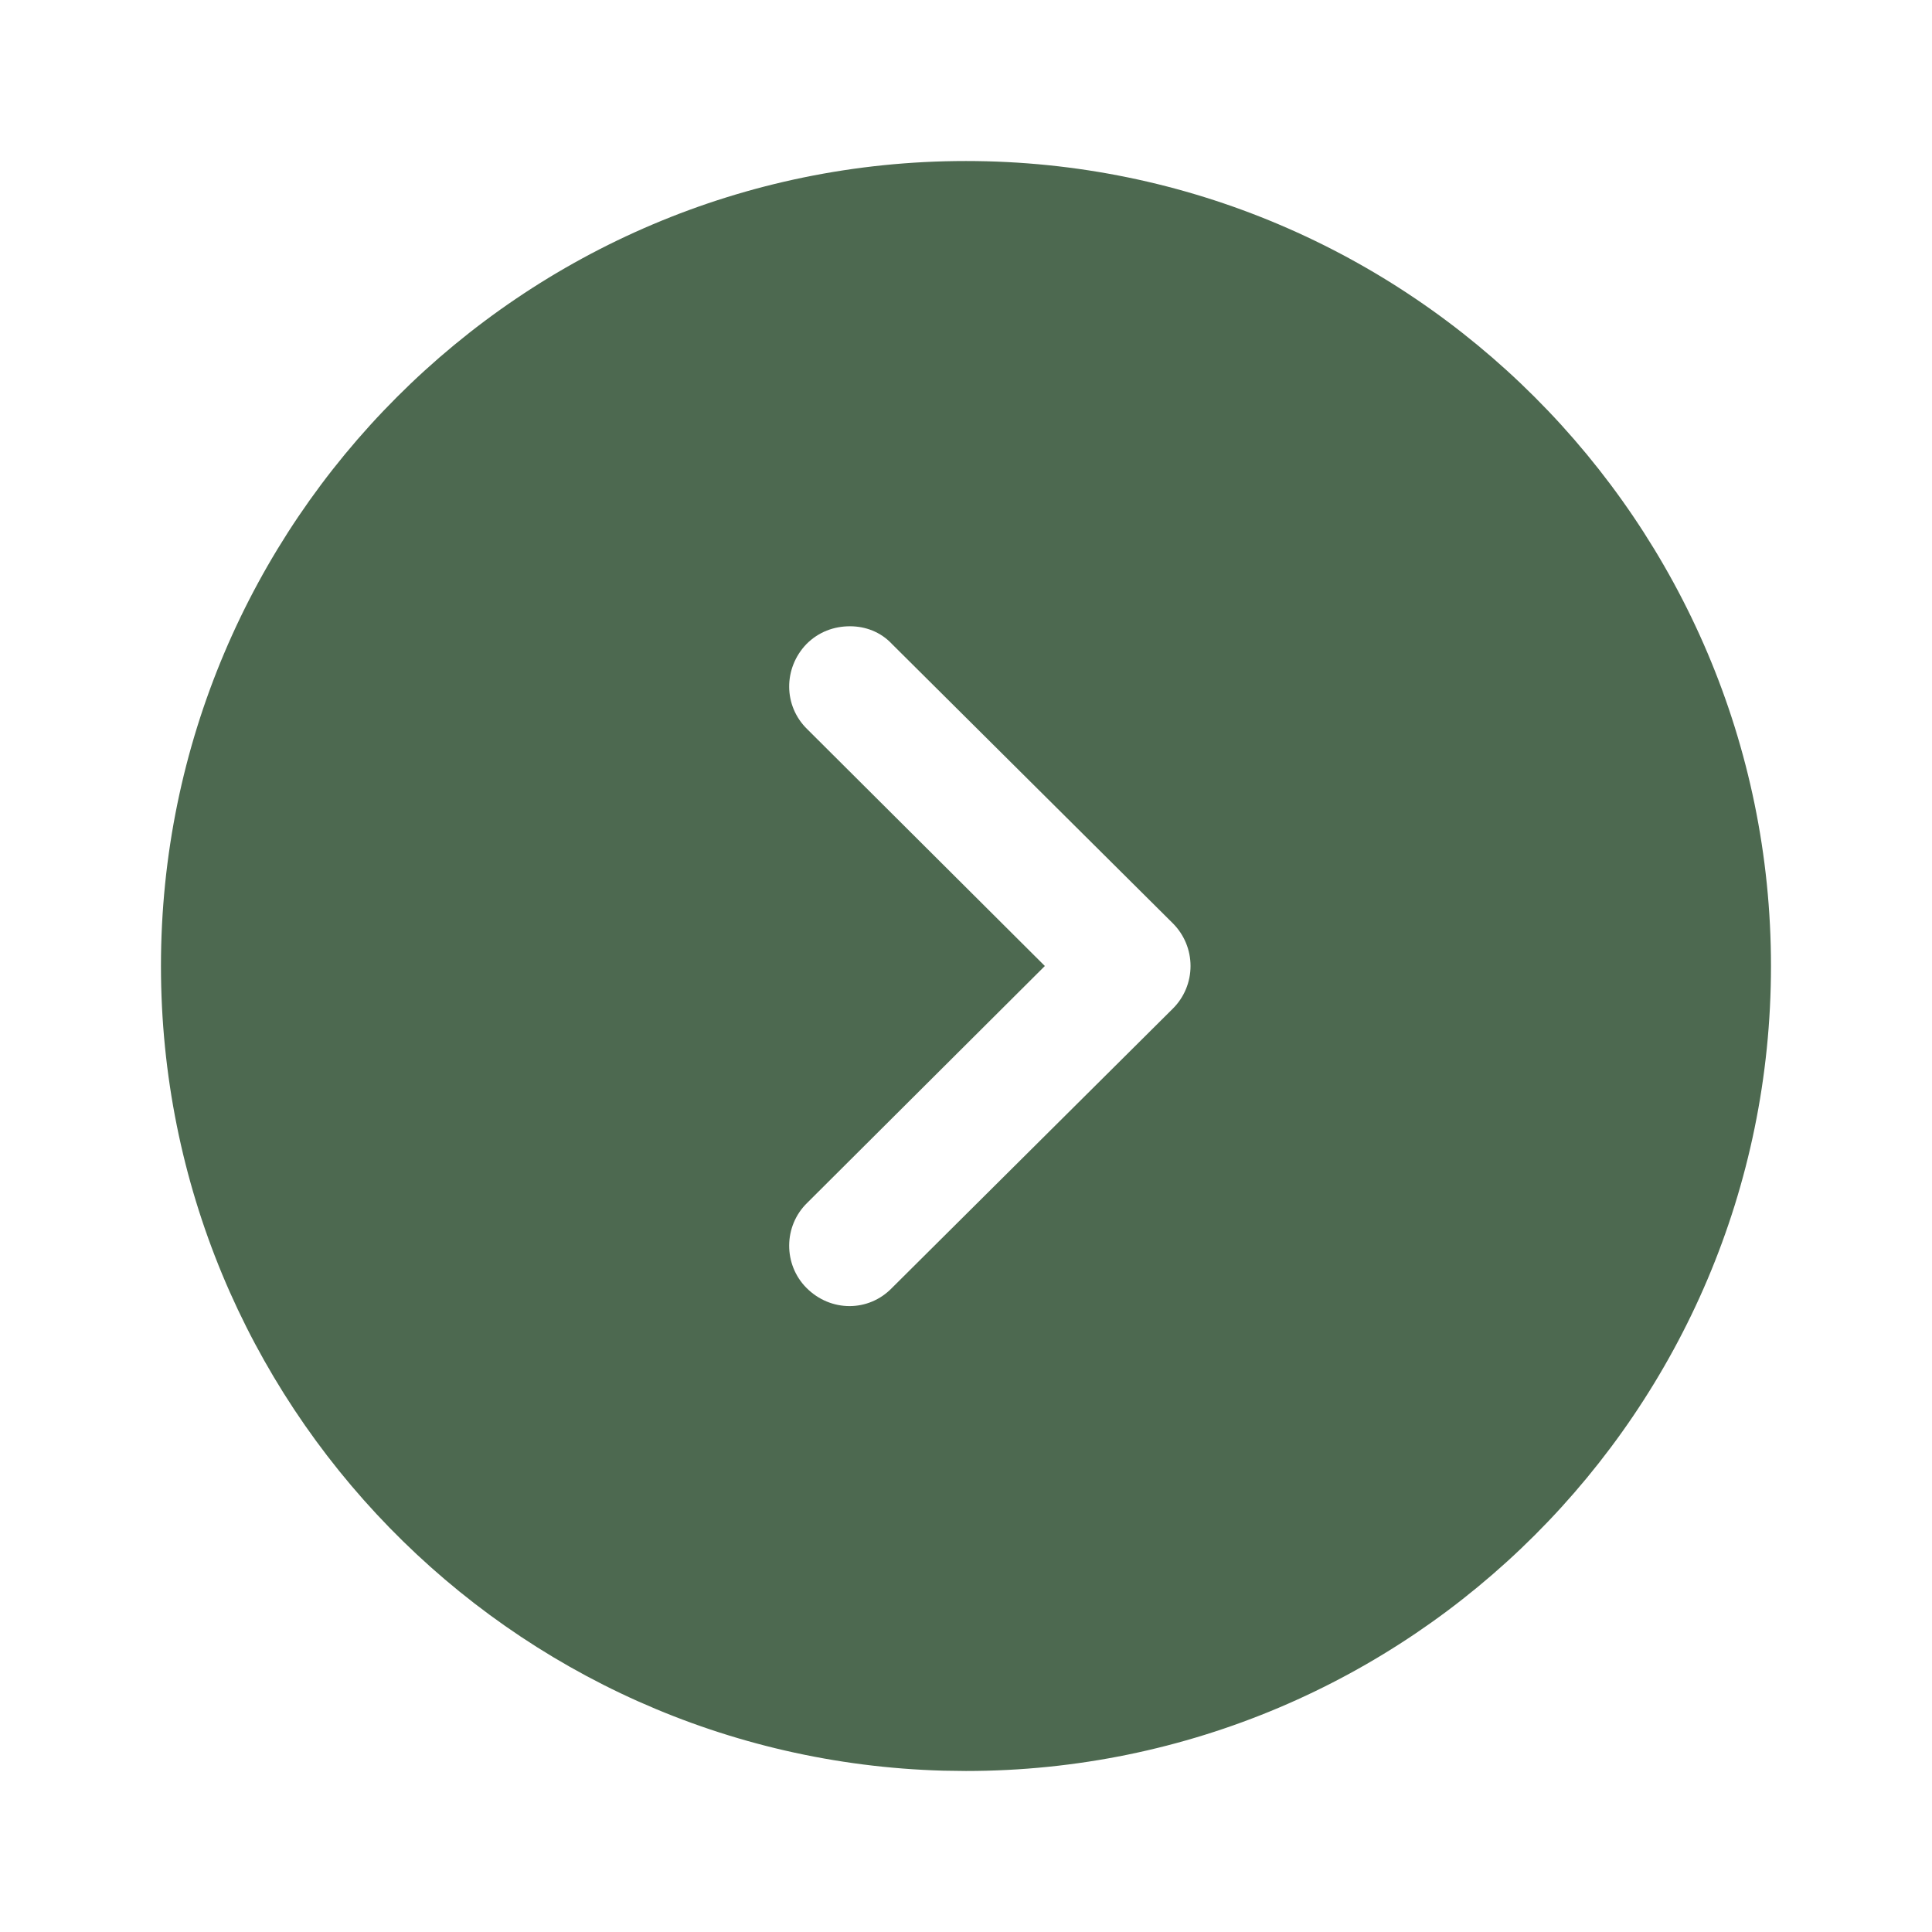 <svg width="32" height="32" viewBox="0 0 32 32" fill="none" xmlns="http://www.w3.org/2000/svg">
<path d="M15.999 2.667C23.346 2.667 29.333 8.653 29.333 16C29.333 23.36 23.346 29.333 15.999 29.333L15.626 29.328C8.439 29.13 2.666 23.235 2.666 16C2.666 8.653 8.639 2.667 15.999 2.667ZM14.079 10.373C13.813 10.373 13.559 10.466 13.359 10.666C12.973 11.066 12.973 11.693 13.373 12.08L17.306 16L13.373 19.92C12.973 20.306 12.973 20.947 13.359 21.333C13.759 21.733 14.386 21.733 14.773 21.333L19.426 16.706C19.613 16.52 19.719 16.267 19.719 16C19.719 15.733 19.613 15.48 19.426 15.293L14.773 10.666C14.586 10.466 14.333 10.373 14.079 10.373Z" fill="#4D6950"/>
</svg>
